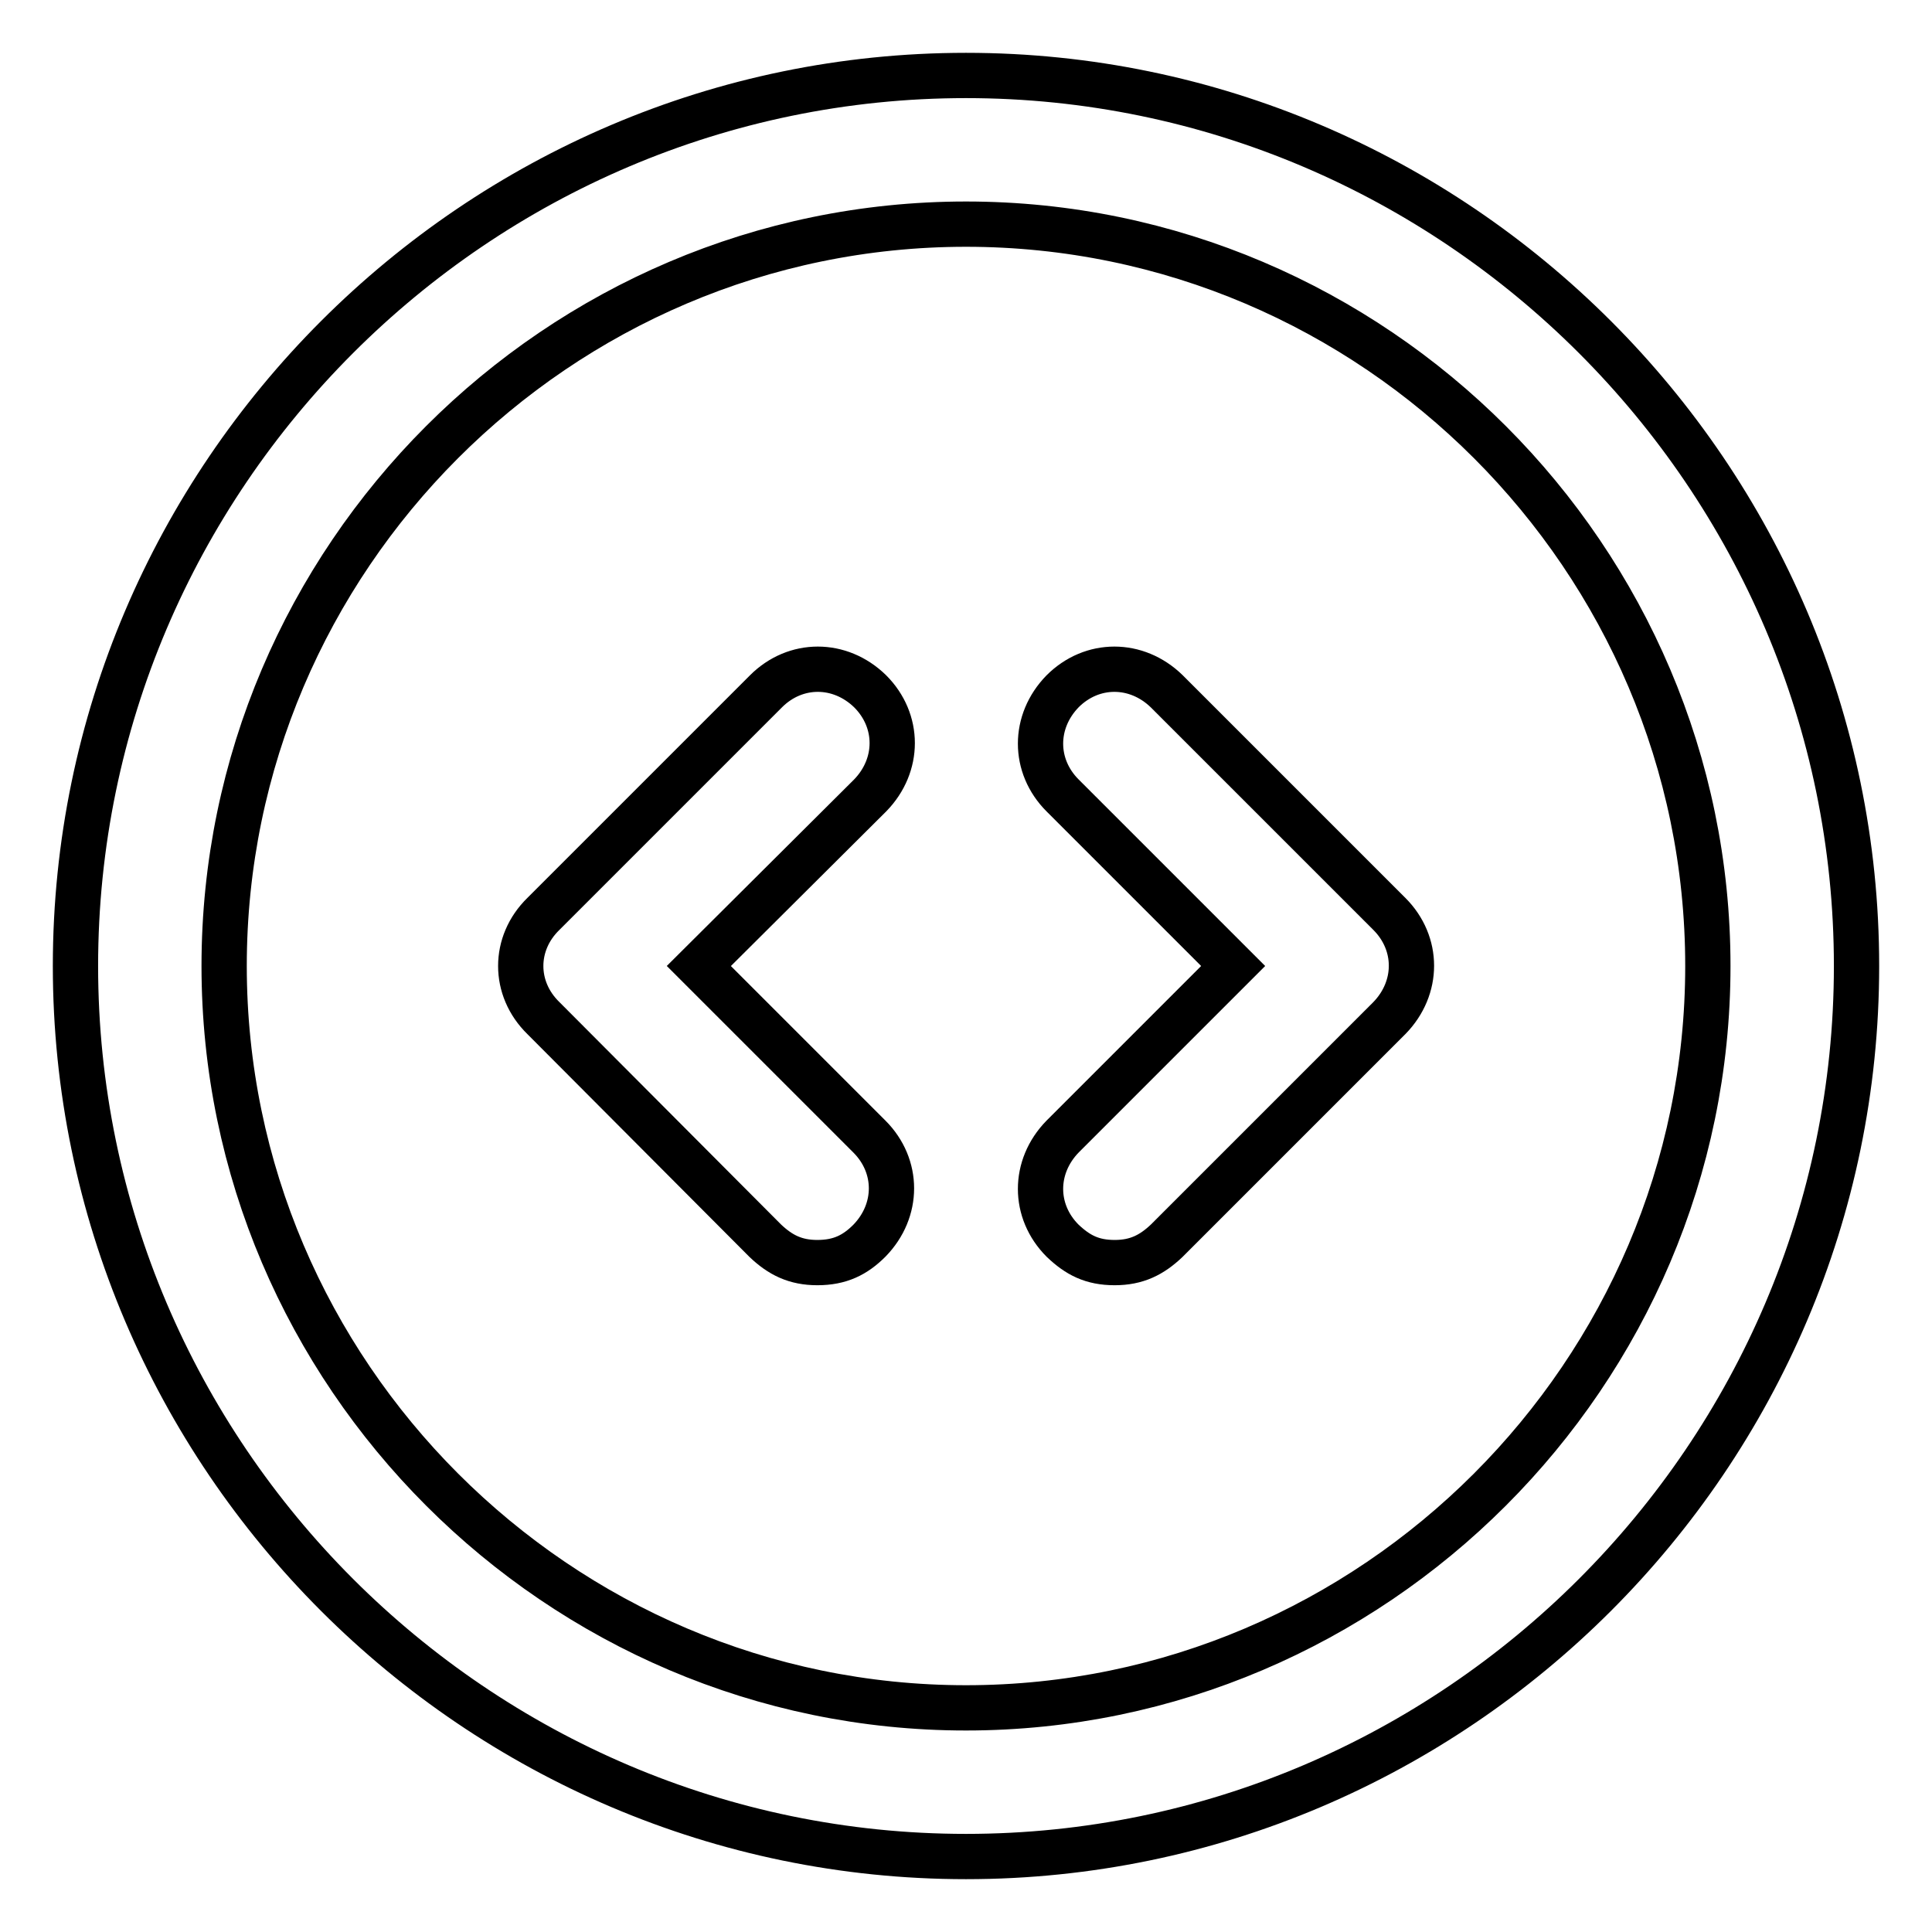 <?xml version="1.0" encoding="utf-8"?>
<!-- Svg Vector Icons : http://www.onlinewebfonts.com/icon -->
<!DOCTYPE svg PUBLIC "-//W3C//DTD SVG 1.1//EN" "http://www.w3.org/Graphics/SVG/1.1/DTD/svg11.dtd">
<svg version="1.1" xmlns="http://www.w3.org/2000/svg" xmlns:xlink="http://www.w3.org/1999/xlink" x="0px" y="0px" viewBox="0 0 256 256" enable-background="new 0 0 256 256" xml:space="preserve">
<g> <path stroke-width="6" fill-opacity="0" stroke="#000000"  d="M128,246c-64.9,0-118-53.1-118-118C10,63.1,63.1,10,128,10c64.9,0,118,53.1,118,118 C246,192.9,192.9,246,128,246z M128,29.7c-54.1,0-98.3,44.3-98.3,98.3s44.3,98.3,98.3,98.3s98.3-44.3,98.3-98.3 S182.1,29.7,128,29.7z M147.7,167.3c-3,0-4.9-1-6.9-2.9c-3.9-3.9-3.9-9.8,0-13.8l22.6-22.6l-22.6-22.6c-3.9-3.9-3.9-9.8,0-13.8 c3.9-3.9,9.8-3.9,13.8,0l29.5,29.5c3.9,3.9,3.9,9.8,0,13.8l-29.5,29.5C152.6,166.3,150.6,167.3,147.7,167.3z M108.3,167.3 c-2.9,0-4.9-1-6.9-2.9L72,134.9C68,131,68,125,72,121.1l29.5-29.5c3.9-3.9,9.8-3.9,13.8,0c3.9,3.9,3.9,9.8,0,13.8L92.6,128 l22.6,22.6c3.9,3.9,3.9,9.8,0,13.8C113.3,166.3,111.3,167.3,108.3,167.3z"/></g>
</svg>